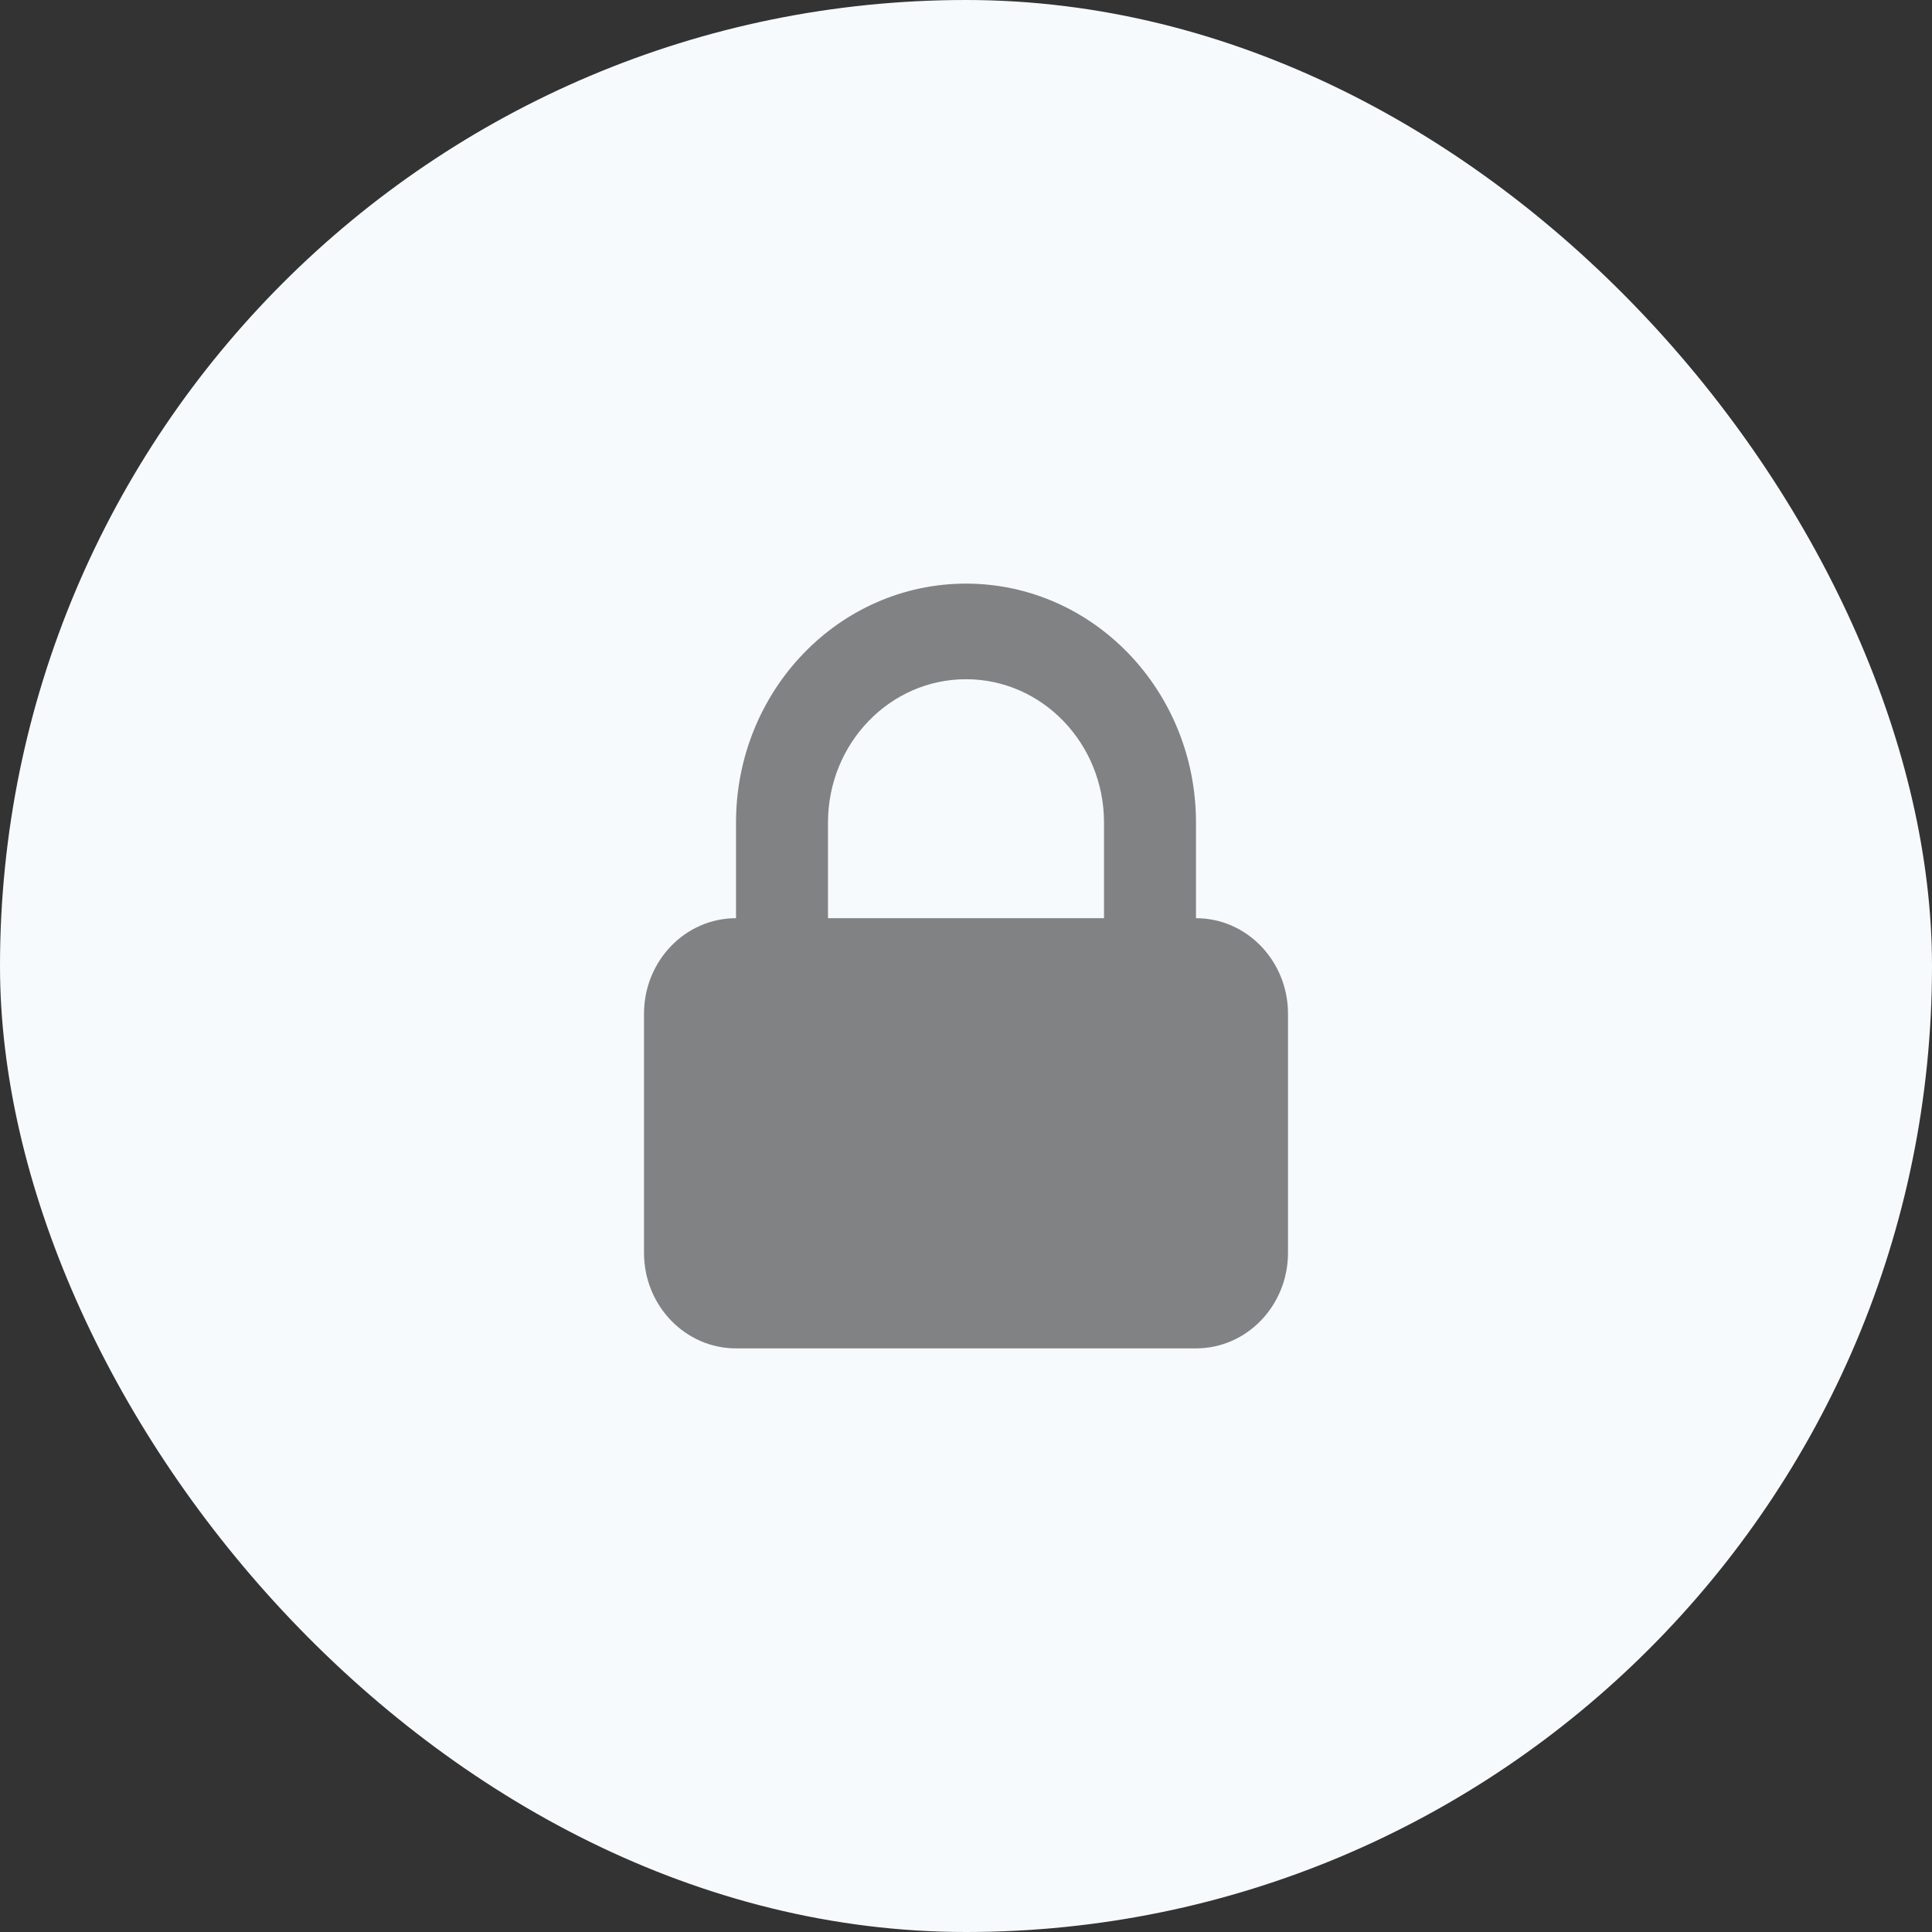 <svg width="48" height="48" viewBox="0 0 48 48" fill="none" xmlns="http://www.w3.org/2000/svg">
<rect x="0" y="0" width="48" height="48" fill="#333333" stroke="none"/>
<rect width="48" height="48" rx="24" fill="#F7FAFC"/>
<path fill-rule="evenodd" clip-rule="evenodd" d="M18.286 22.812V20.438C18.286 17.158 20.844 14.5 24 14.5C27.156 14.5 29.714 17.158 29.714 20.438V22.812C30.977 22.812 32 23.876 32 25.188V31.125C32 32.437 30.977 33.5 29.714 33.5H18.286C17.023 33.5 16 32.437 16 31.125V25.188C16 23.876 17.023 22.812 18.286 22.812ZM27.429 20.438V22.812H20.571V20.438C20.571 18.47 22.107 16.875 24 16.875C25.893 16.875 27.429 18.47 27.429 20.438Z" fill="#808283"/>
</svg>
